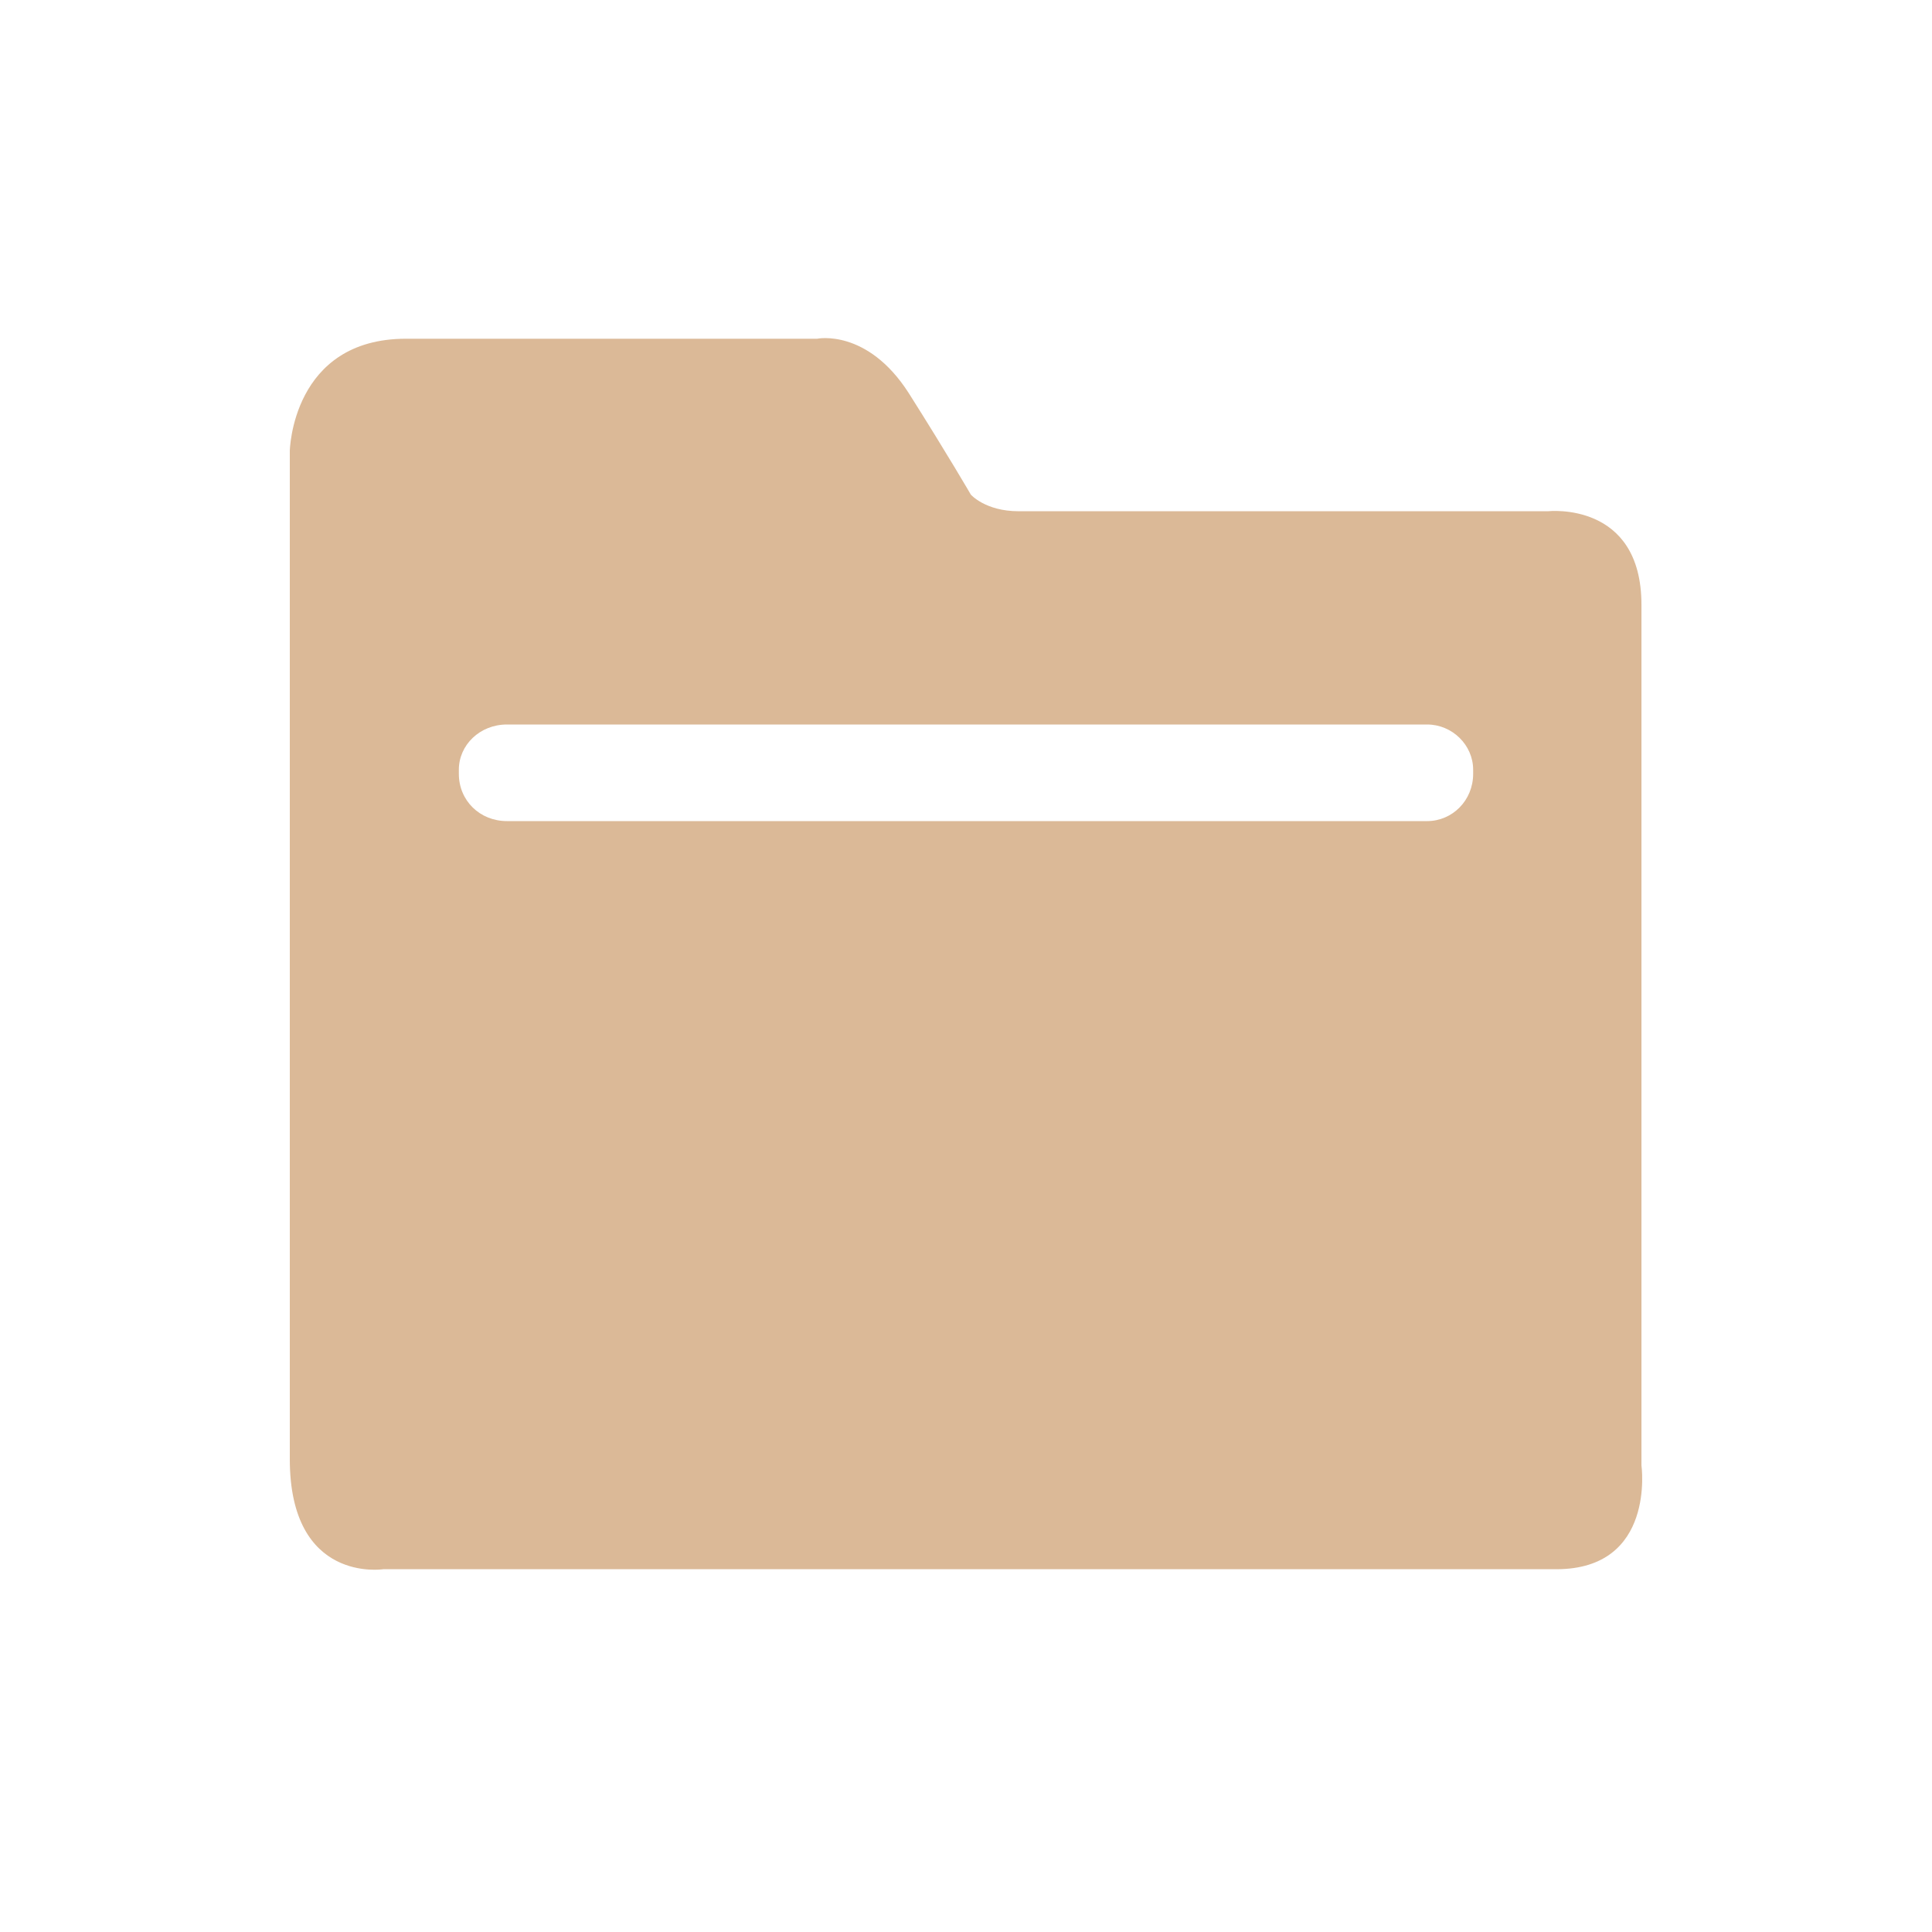 <?xml version="1.0" encoding="UTF-8"?>
<svg width="80px" height="80px" viewBox="0 0 80 80" version="1.1" xmlns="http://www.w3.org/2000/svg" xmlns:xlink="http://www.w3.org/1999/xlink">
    <title>AX6 New-Wi-Fi6+-PC-4@1x</title>
    <g id="页面-1" stroke="none" stroke-width="1" fill="none" fill-rule="evenodd">
        <g id="wifi-6+--" transform="translate(-1020, -1160)">
            <g id="AX6-New-Wi-Fi6+-PC-4" transform="translate(1020, 1160)">
                <rect id="矩形" x="0" y="0" width="80" height="80"></rect>
                <path d="M64.444,64.978 L15.869,64.978 C15.869,64.978 12,65.581 12,60.417 L12,18.673 C12,18.673 12.086,14.026 16.815,14.026 L33.837,14.026 C33.837,14.026 35.901,13.595 37.62,16.263 C39.254,18.845 40.2,20.481 40.2,20.481 C40.2,20.481 40.801,21.169 42.177,21.169 C40.973,21.169 64.101,21.169 64.101,21.169 C64.101,21.169 67.969,20.739 67.969,25.042 L67.969,60.675 C67.969,60.675 68.571,64.978 64.444,64.978 L64.444,64.978 Z M61,31.872 C61,30.851 60.134,30 59.095,30 L20.992,30 C19.866,30 19,30.851 19,31.872 L19,32.043 C19,33.149 19.866,34 20.992,34 L59.095,34 C60.134,34 61,33.149 61,32.043 L61,31.872 Z" id="形状" fill="#DBB997" fill-rule="nonzero"></path>
            </g>
        </g>
    </g>
</svg>